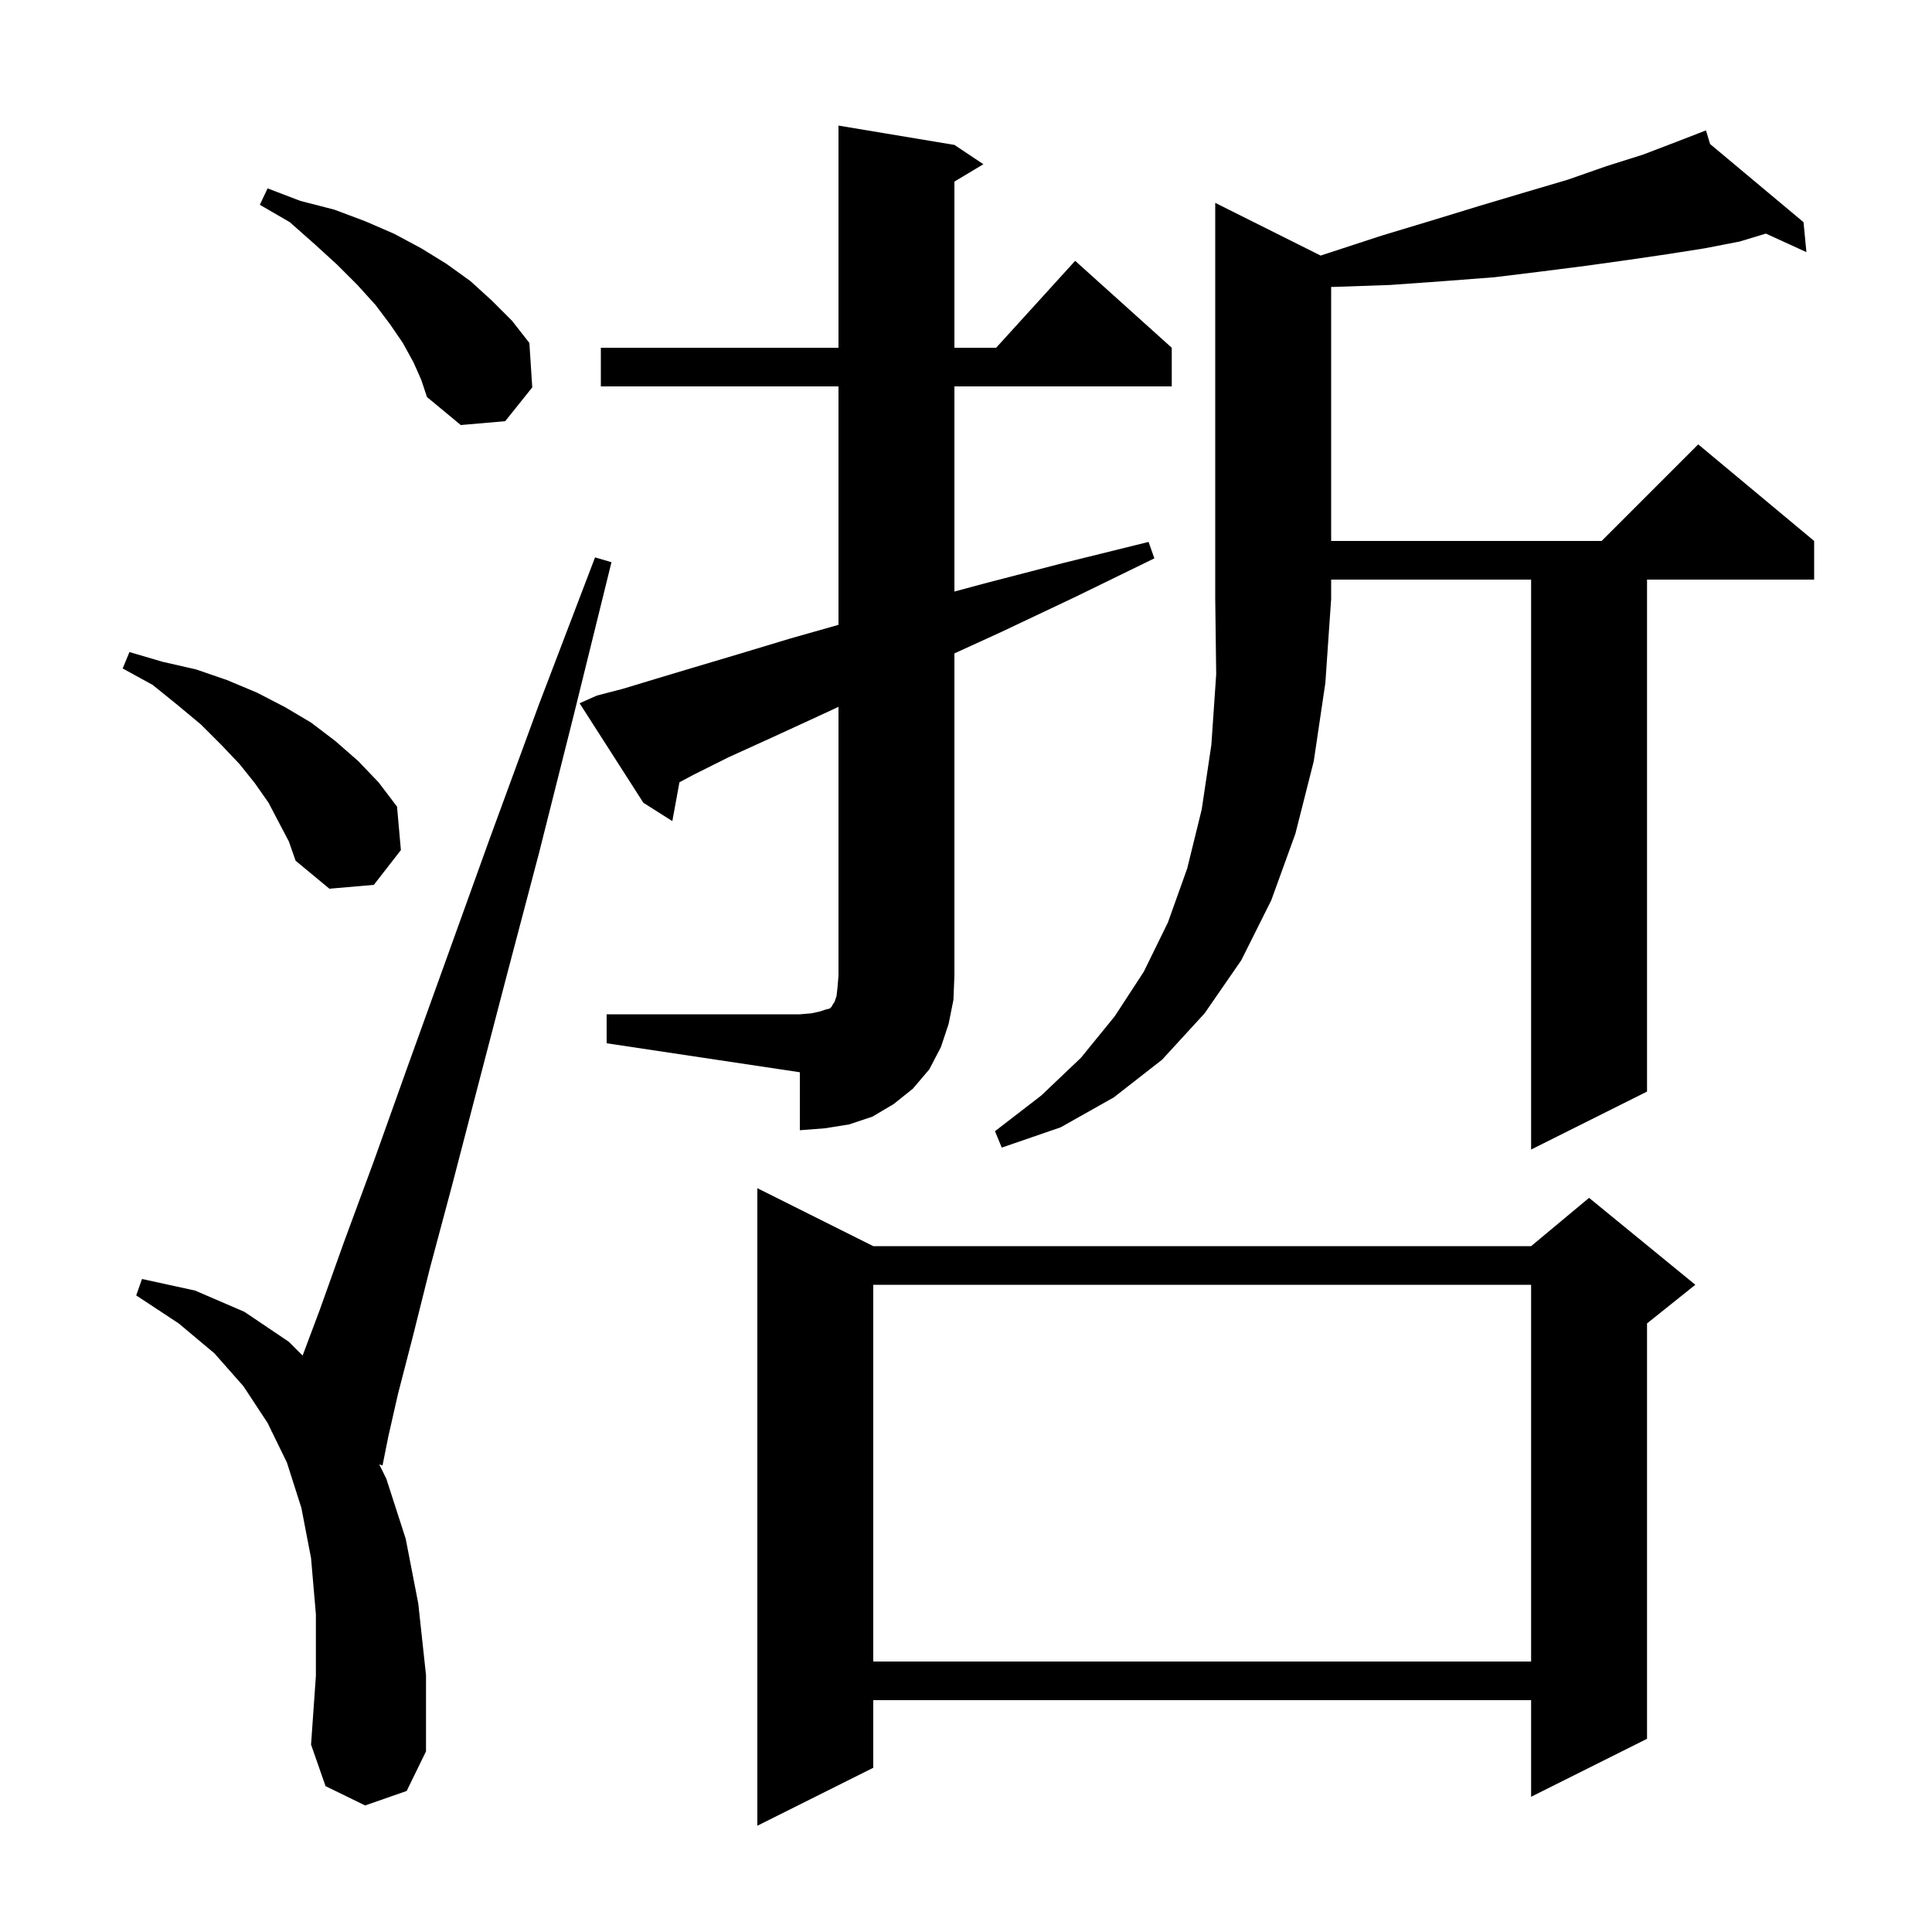 <svg xmlns="http://www.w3.org/2000/svg" xmlns:xlink="http://www.w3.org/1999/xlink" version="1.1" baseProfile="full" viewBox="0 0 200 200" width="200" height="200"><g fill="currentColor"><path d="M 90.4 129.0 L 158.5 129.0 L 164.5 124.0 L 175.5 133.0 L 170.5 137.0 L 170.5 180.0 L 158.5 186.0 L 158.5 176.0 L 90.4 176.0 L 90.4 183.0 L 78.4 189.0 L 78.4 123.0 Z M 37.8 186.9 L 33.7 184.9 L 32.2 180.6 L 32.7 173.5 L 32.7 167.1 L 32.2 161.3 L 31.2 156.1 L 29.7 151.4 L 28.146 148.214 L 28.1 148.2 L 28.118 148.157 L 27.7 147.3 L 25.2 143.5 L 22.2 140.1 L 18.5 137.0 L 14.1 134.1 L 14.7 132.4 L 20.2 133.6 L 25.3 135.8 L 29.9 138.9 L 31.327 140.327 L 33.1 135.6 L 35.6 128.6 L 38.7 120.2 L 42.2 110.4 L 46.2 99.3 L 50.7 86.8 L 55.8 72.9 L 61.6 57.7 L 63.3 58.2 L 59.4 74.0 L 55.8 88.3 L 52.4 101.2 L 49.4 112.7 L 46.8 122.7 L 44.5 131.3 L 42.7 138.5 L 41.2 144.3 L 40.2 148.7 L 39.6 151.7 L 39.262 151.597 L 40.0 153.1 L 42.0 159.3 L 43.3 166.0 L 44.1 173.4 L 44.1 181.3 L 42.1 185.4 Z M 90.4 133.0 L 90.4 172.0 L 158.5 172.0 L 158.5 133.0 Z M 136.715 26.457 L 137.5 26.2 L 143.0 24.4 L 148.3 22.8 L 153.2 21.3 L 157.9 19.9 L 162.3 18.6 L 166.3 17.2 L 170.1 16.0 L 173.5 14.7 L 175.716 13.842 L 175.7 13.8 L 175.74 13.833 L 176.6 13.5 L 177.03 14.912 L 186.7 23.0 L 187.0 26.1 L 182.802 24.181 L 180.1 25.0 L 176.5 25.7 L 172.7 26.3 L 168.6 26.9 L 164.3 27.5 L 159.6 28.1 L 154.7 28.7 L 149.5 29.1 L 143.9 29.5 L 138.1 29.7 L 137.8 29.705 L 137.8 56.0 L 165.8 56.0 L 175.8 46.0 L 187.8 56.0 L 187.8 60.0 L 170.5 60.0 L 170.5 113.0 L 158.5 119.0 L 158.5 60.0 L 137.8 60.0 L 137.8 62.0 L 137.2 70.7 L 136.0 78.8 L 134.1 86.3 L 131.6 93.2 L 128.5 99.4 L 124.7 104.9 L 120.3 109.7 L 115.3 113.6 L 109.8 116.7 L 103.7 118.8 L 103.0 117.1 L 107.8 113.4 L 111.9 109.5 L 115.4 105.2 L 118.4 100.6 L 120.9 95.5 L 122.9 89.9 L 124.4 83.8 L 125.4 77.1 L 125.9 69.8 L 125.8 62.0 L 125.8 21.0 Z M 62.8 105.0 L 82.8 105.0 L 84.0 104.9 L 84.9 104.7 L 85.5 104.5 L 85.9 104.4 L 86.1 104.2 L 86.2 104.0 L 86.4 103.7 L 86.6 103.1 L 86.7 102.2 L 86.8 101.0 L 86.8 73.171 L 84.8 74.1 L 79.8 76.4 L 75.4 78.4 L 71.8 80.2 L 70.336 80.981 L 69.6 85.0 L 66.6 83.1 L 60.0 72.8 L 61.8 72.0 L 64.5 71.3 L 67.8 70.3 L 71.8 69.1 L 76.5 67.7 L 81.8 66.1 L 86.8 64.683 L 86.8 40.0 L 62.2 40.0 L 62.2 36.0 L 86.8 36.0 L 86.8 13.0 L 98.8 15.0 L 101.8 17.0 L 98.8 18.8 L 98.8 36.0 L 103.118 36.0 L 111.3 27.0 L 121.3 36.0 L 121.3 40.0 L 98.8 40.0 L 98.8 61.238 L 101.9 60.4 L 110.0 58.3 L 118.9 56.1 L 119.5 57.8 L 111.3 61.8 L 103.7 65.4 L 98.8 67.64 L 98.8 101.0 L 98.7 103.5 L 98.2 106.0 L 97.4 108.4 L 96.2 110.7 L 94.5 112.7 L 92.5 114.3 L 90.3 115.6 L 87.9 116.4 L 85.4 116.8 L 82.8 117.0 L 82.8 111.0 L 62.8 108.0 Z M 28.9 85.2 L 27.8 83.1 L 26.4 81.1 L 24.8 79.1 L 22.9 77.1 L 20.8 75.0 L 18.4 73.0 L 15.8 70.9 L 12.7 69.2 L 13.4 67.5 L 16.8 68.5 L 20.3 69.3 L 23.5 70.4 L 26.6 71.7 L 29.5 73.2 L 32.2 74.8 L 34.7 76.7 L 37.1 78.8 L 39.2 81.0 L 41.1 83.5 L 41.5 88.0 L 38.7 91.6 L 34.1 92.0 L 30.6 89.1 L 29.9 87.1 Z M 42.8 37.5 L 41.7 35.5 L 40.4 33.6 L 38.9 31.6 L 37.0 29.5 L 34.9 27.4 L 32.6 25.3 L 30.0 23.0 L 26.9 21.2 L 27.7 19.5 L 31.1 20.8 L 34.6 21.7 L 37.8 22.9 L 40.8 24.2 L 43.6 25.7 L 46.2 27.3 L 48.7 29.1 L 50.9 31.1 L 53.0 33.2 L 54.8 35.5 L 55.1 40.1 L 52.3 43.6 L 47.7 44.0 L 44.2 41.1 L 43.6 39.3 Z "/></g></svg>
